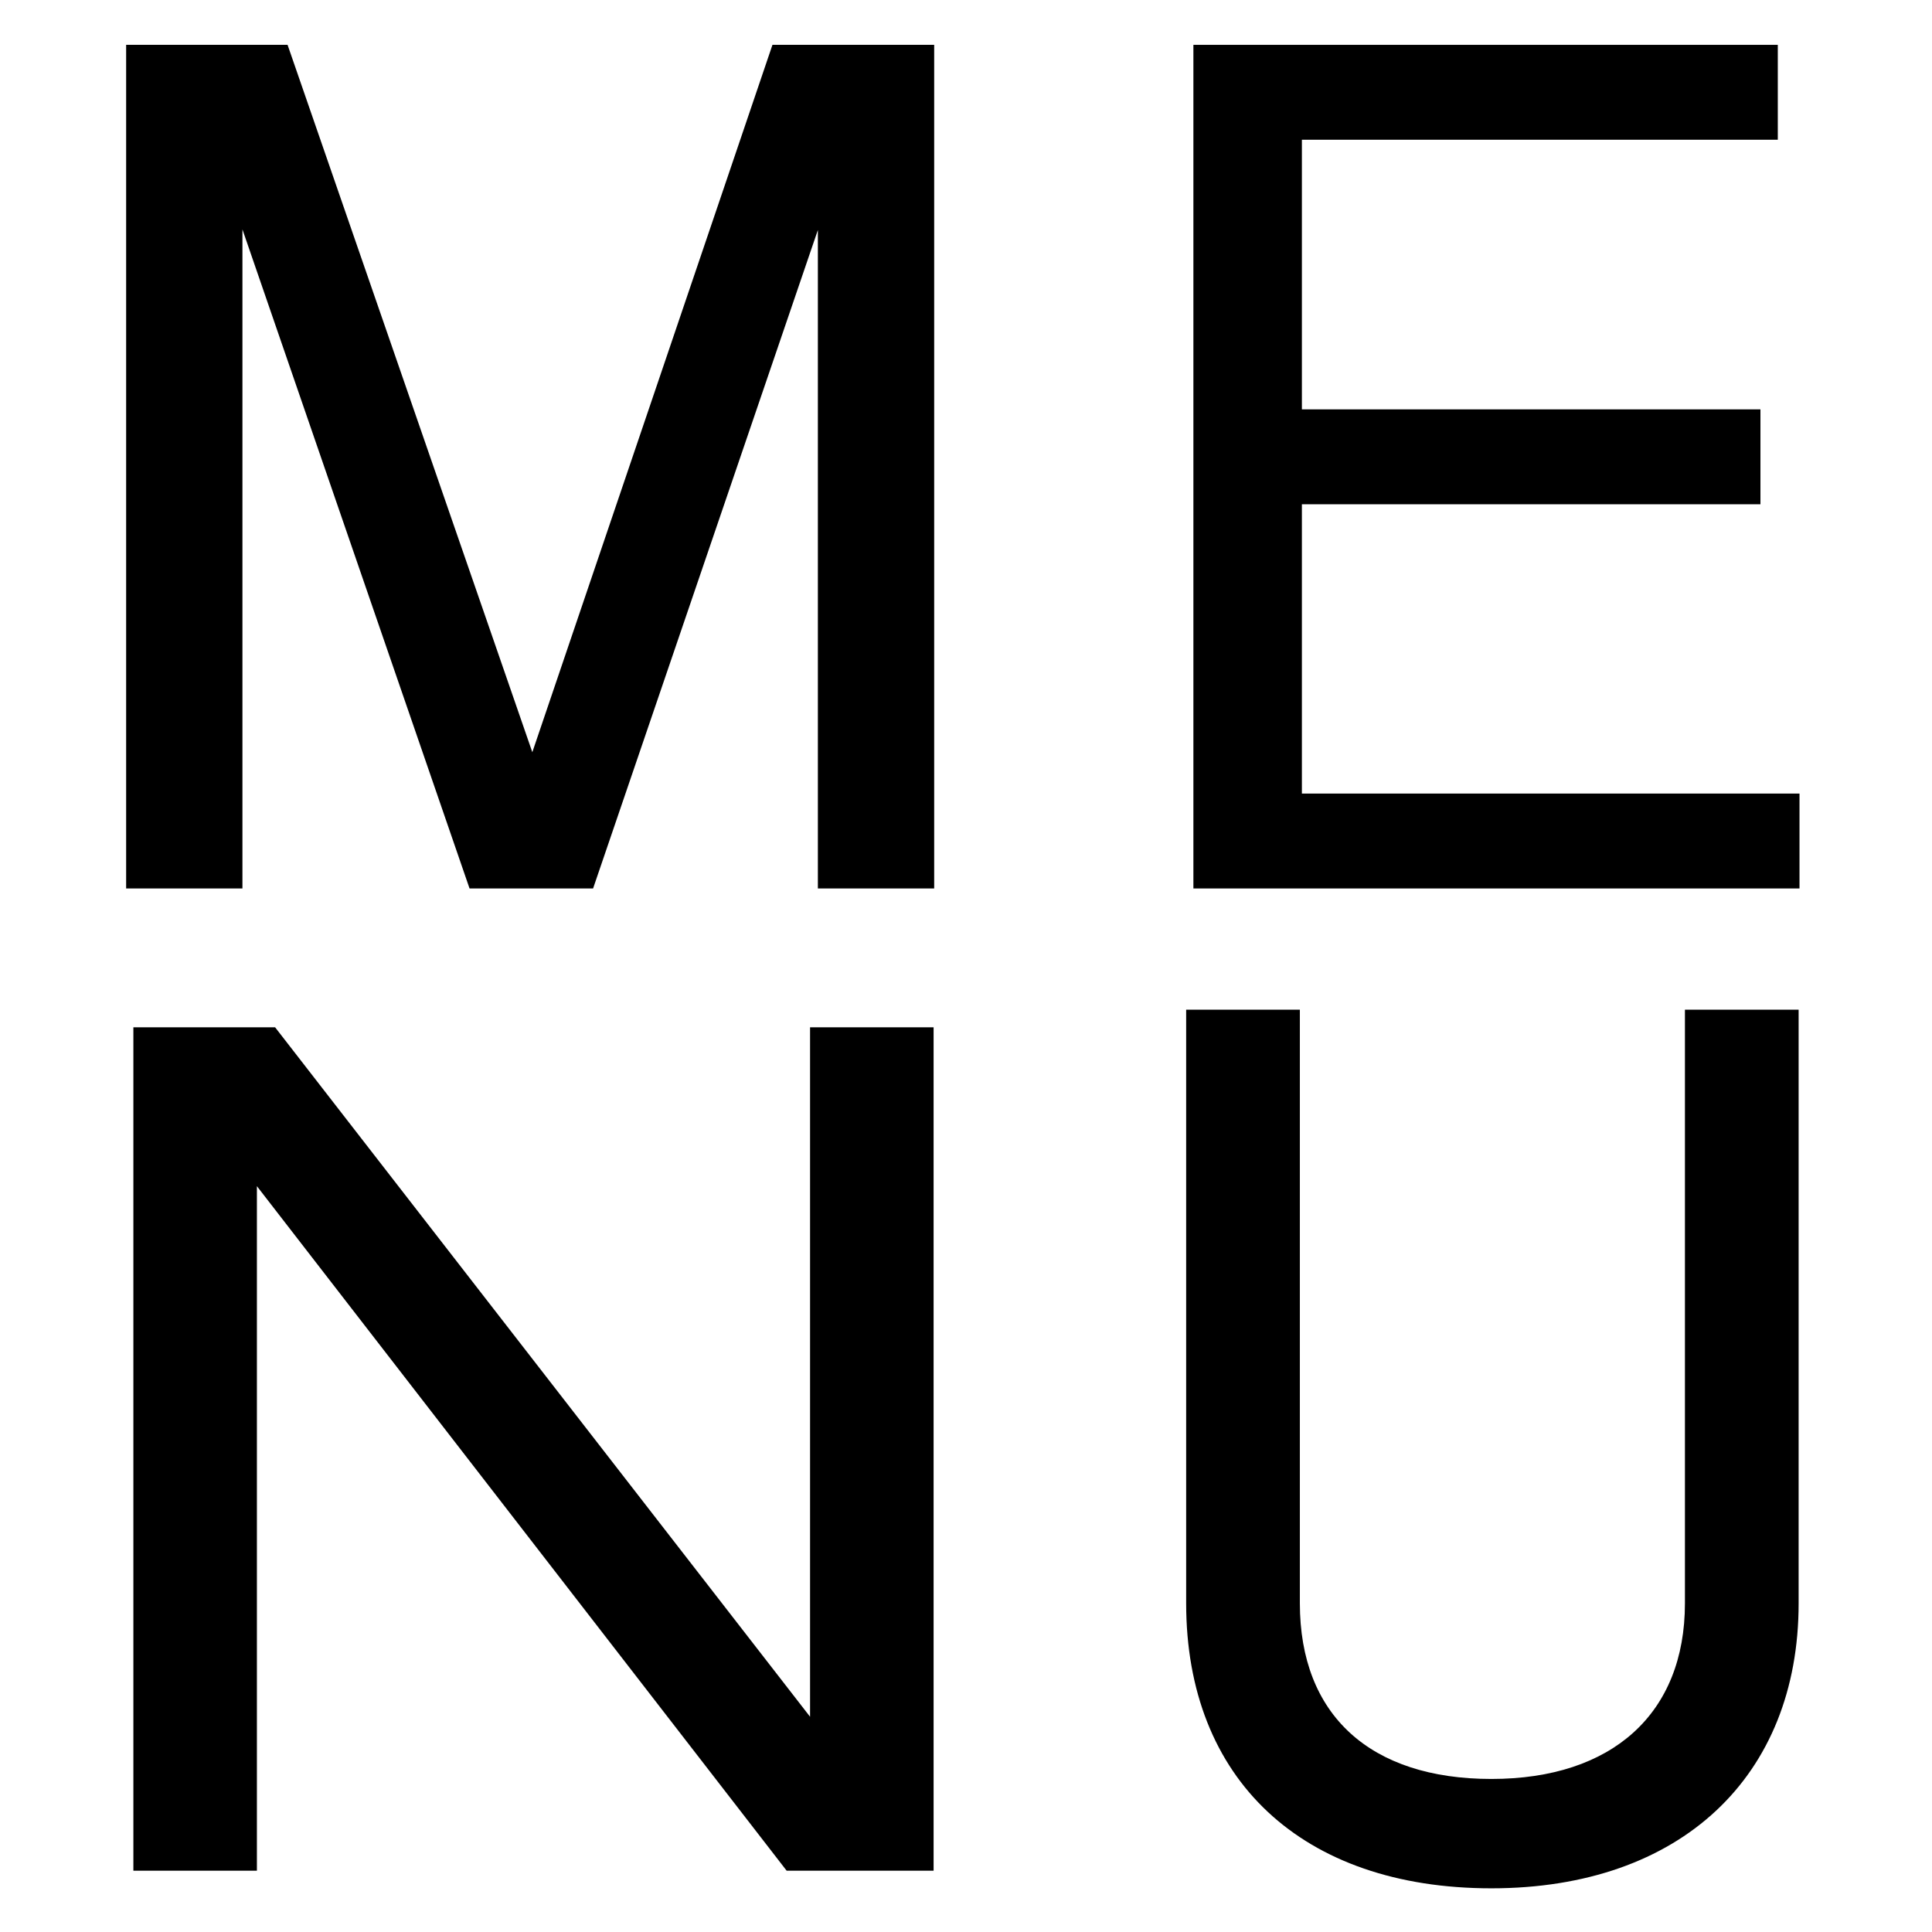 <svg id="Ebene_1" data-name="Ebene 1" xmlns="http://www.w3.org/2000/svg" viewBox="0 0 66.78 66.78"><polygon points="26.7 1.55 18.4 26 9.94 1.55 4.36 1.55 4.36 30.71 8.38 30.71 8.38 7.93 16.23 30.71 20.5 30.71 28.27 7.95 28.27 30.71 32.29 30.71 32.29 1.55 26.7 1.55"/><path d="M41.25,30.71V1.55h20.2V4.83H45v9.32H60.85v3.28H45v10h17.2v3.28Z"/><path d="M27.19,64.66,8.88,41V64.66H4.61V35.51h4.9L28,59.34V35.51h4.27V64.66Z"/><path d="M58.24,34.9V55.42c0,3.8-2.5,6.07-6.69,6.07s-6.62-2.21-6.62-6.07V34.9H41V55.42c0,6.08,4,9.85,10.55,9.85s10.62-3.87,10.62-9.85V34.9Z"/></svg>